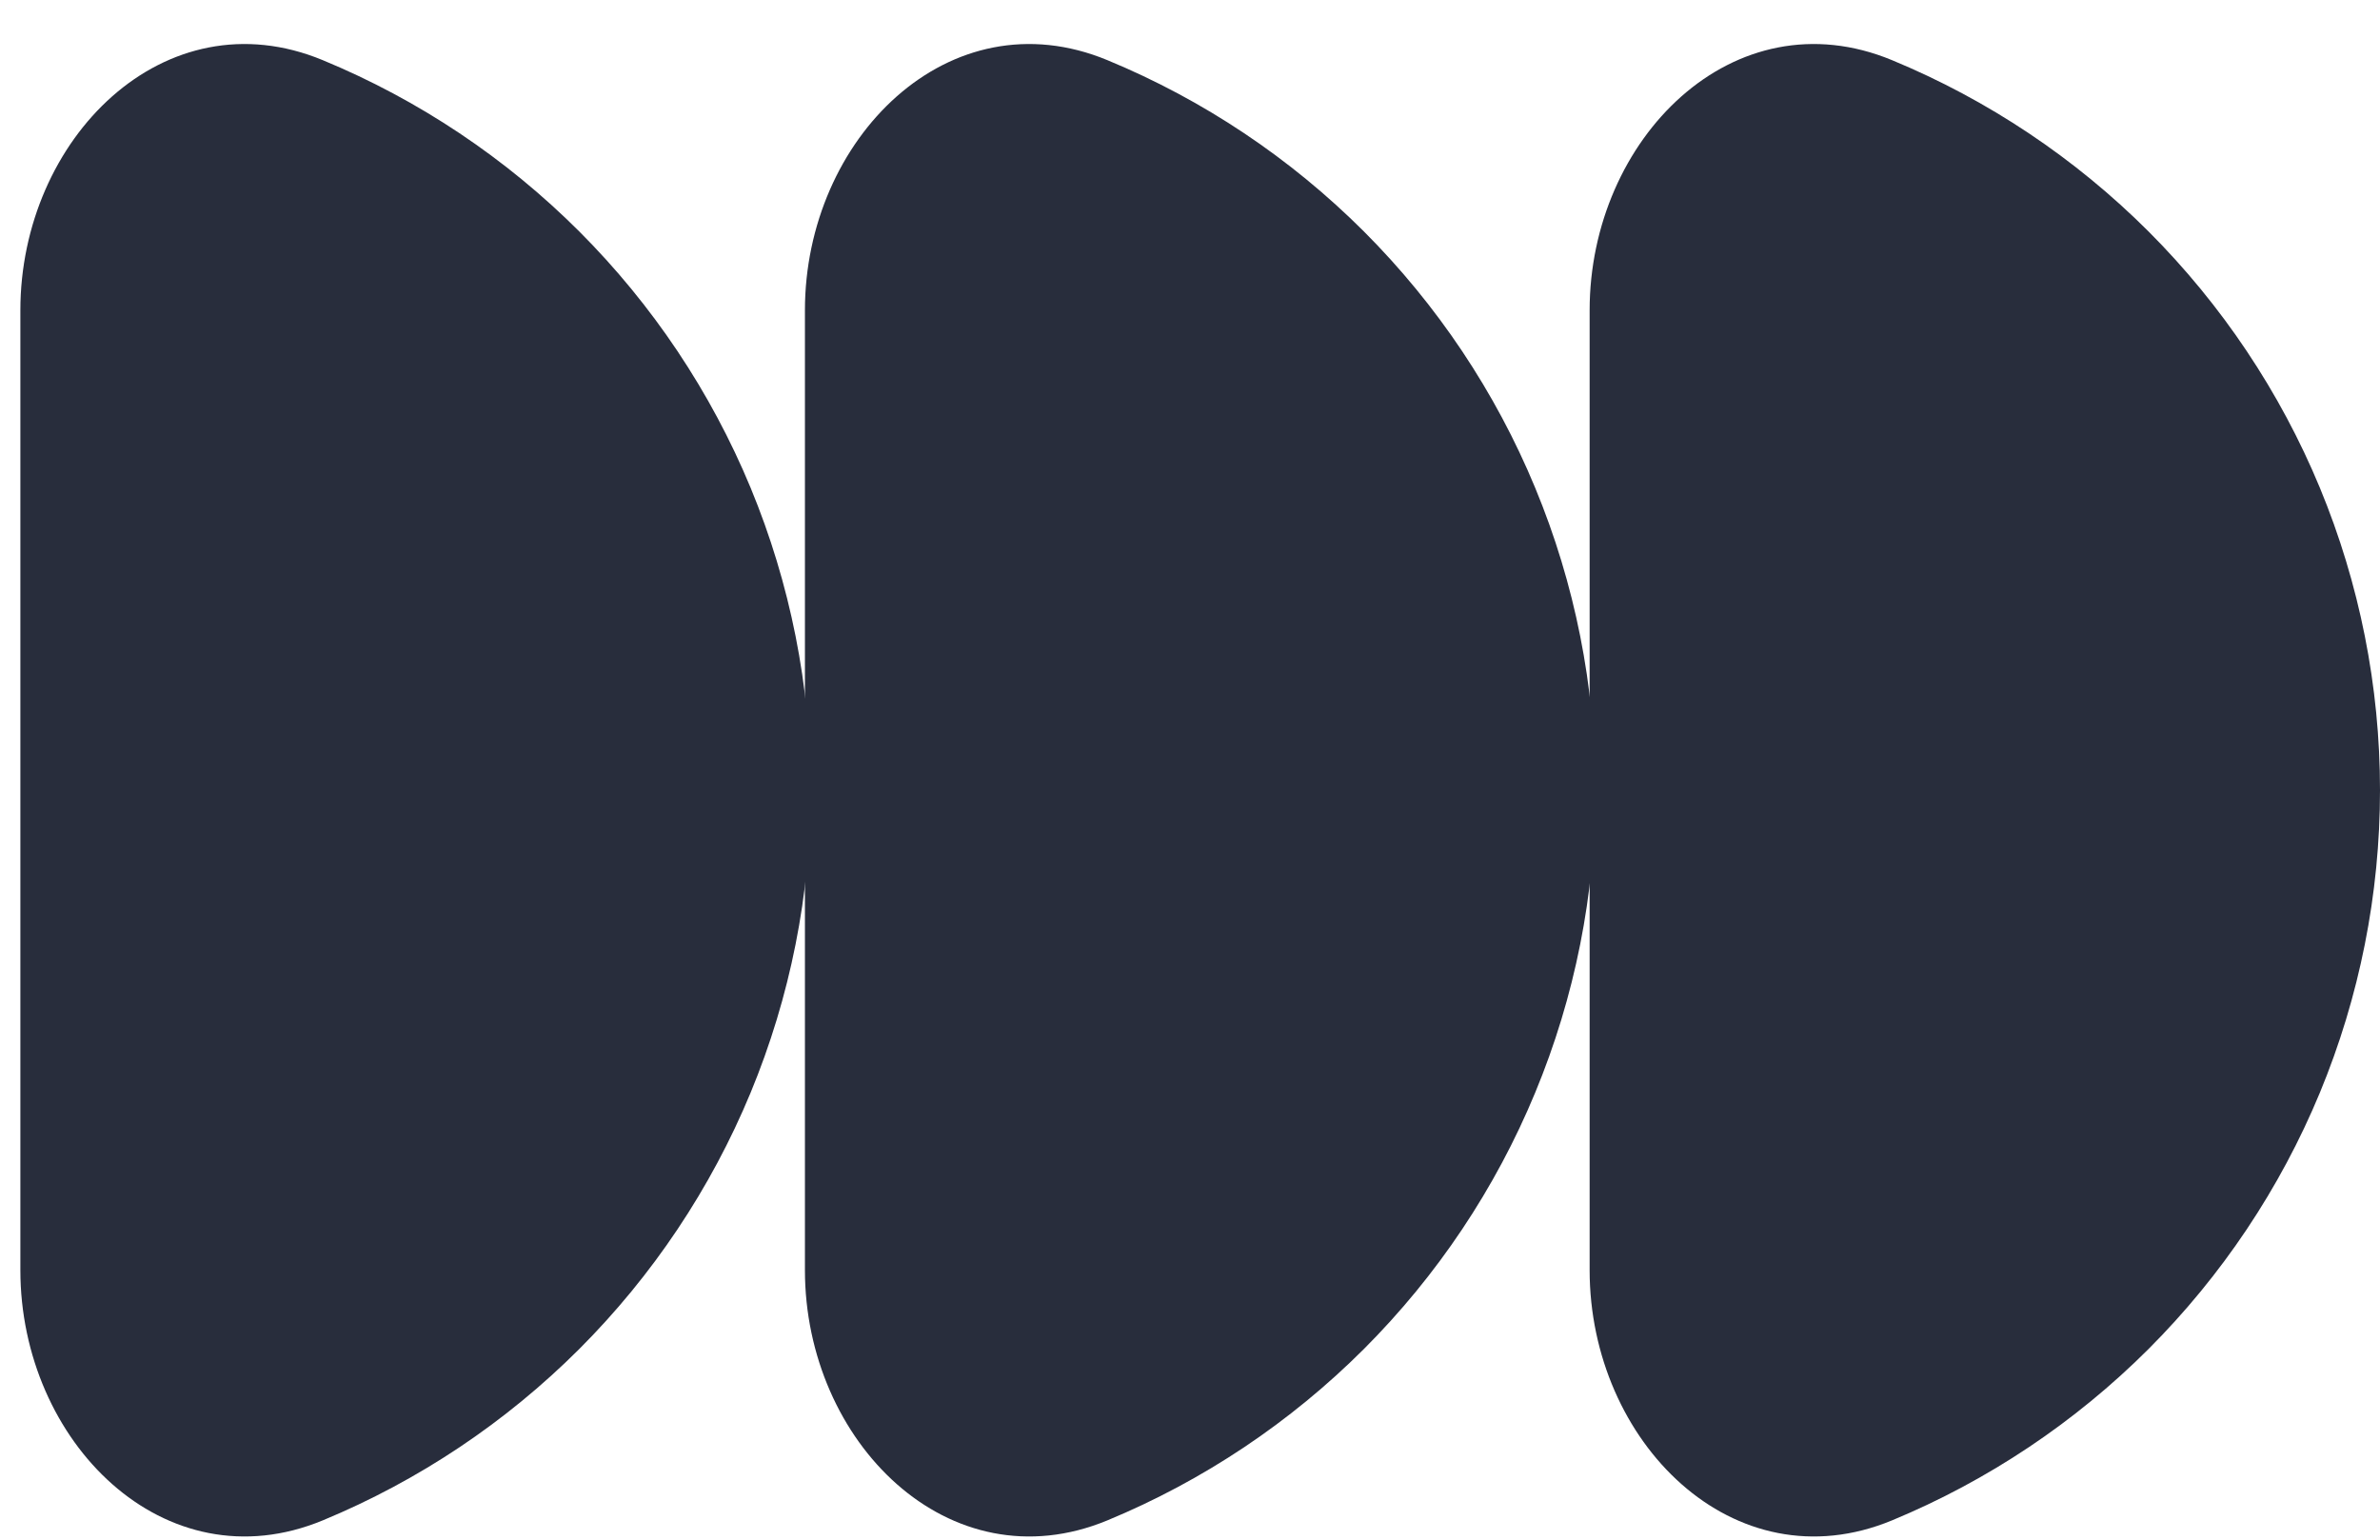 <?xml version="1.0" encoding="UTF-8"?> <svg xmlns="http://www.w3.org/2000/svg" width="34" height="22" viewBox="0 0 34 22" fill="none"> <g clip-path="url(#clip0)"> <path d="M0.291 18.149C0.291 20.598 2.349 22.661 4.612 21.724C5.982 21.156 7.226 20.324 8.275 19.276C9.323 18.227 10.155 16.983 10.723 15.613C11.29 14.243 11.582 12.774 11.582 11.291C11.582 9.809 11.29 8.34 10.723 6.97C10.155 5.6 9.323 4.356 8.275 3.307C7.226 2.259 5.982 1.427 4.612 0.86C2.349 -0.078 0.291 1.985 0.291 4.434L0.291 11.291L0.291 18.149Z" fill="#282D3C"></path> <path d="M11.499 18.149C11.499 20.598 13.558 22.661 15.821 21.724C17.191 21.156 18.435 20.324 19.484 19.276C20.532 18.227 21.364 16.983 21.931 15.613C22.499 14.243 22.791 12.774 22.791 11.291C22.791 9.809 22.499 8.34 21.931 6.97C21.364 5.6 20.532 4.356 19.484 3.307C18.435 2.259 17.191 1.427 15.821 0.86C13.558 -0.078 11.499 1.985 11.499 4.434L11.499 11.291L11.499 18.149Z" fill="#282D3C"></path> <path d="M22.709 18.149C22.709 20.598 24.767 22.661 27.03 21.724C28.399 21.156 29.644 20.324 30.693 19.276C31.741 18.227 32.573 16.983 33.141 15.613C33.708 14.243 34 12.774 34 11.291C34 9.809 33.708 8.34 33.141 6.97C32.573 5.6 31.741 4.356 30.693 3.307C29.644 2.259 28.399 1.427 27.03 0.86C24.767 -0.078 22.709 1.985 22.709 4.434L22.709 11.291L22.709 18.149Z" fill="#282D3C"></path> </g> <defs> <clipPath id="clip0"> <rect width="34" height="22" fill="white"></rect> </clipPath> </defs> </svg> 